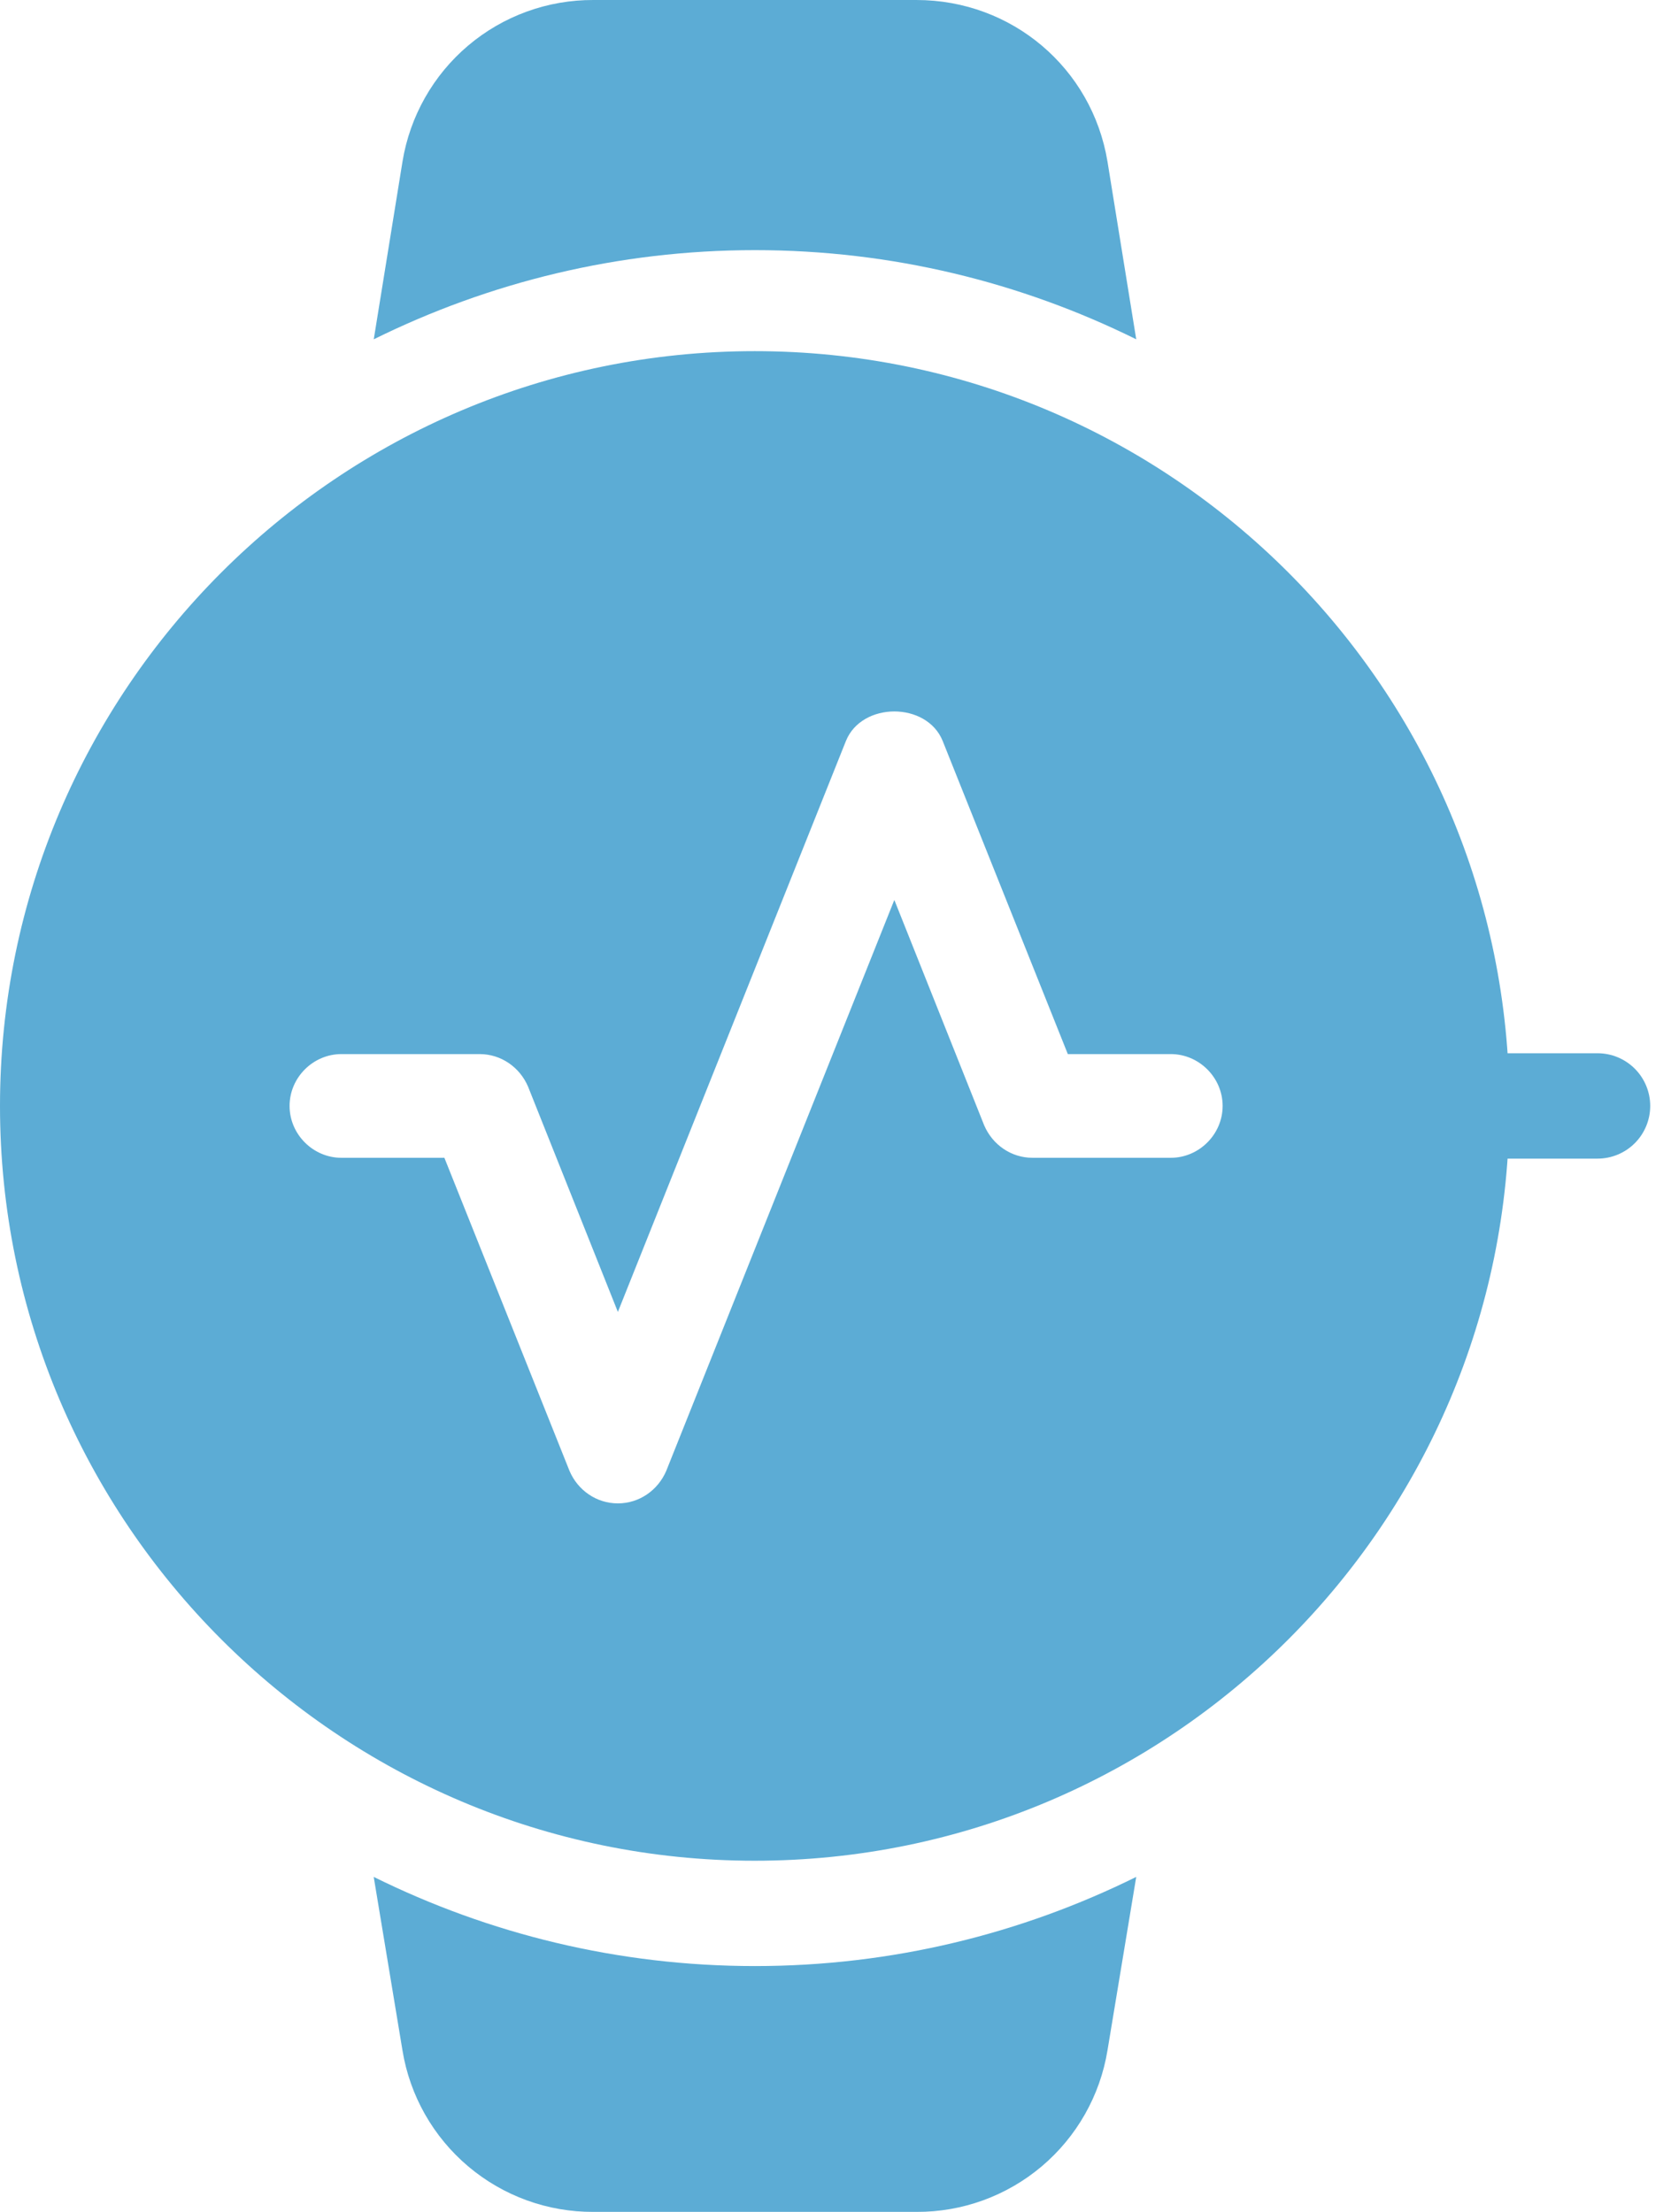 <svg width="34" height="45" viewBox="0 0 34 45" fill="none" xmlns="http://www.w3.org/2000/svg">
<path d="M15.356 7.144C6.891 7.144 0 14.034 0 22.5C0 30.966 6.891 37.856 15.356 37.856C23.836 37.856 30.712 30.966 30.712 22.5C30.712 14.034 23.836 7.144 15.356 7.144ZM23.822 23.555H21.009C20.573 23.555 20.194 23.288 20.025 22.894L18.197 18.309L13.556 29.925C13.387 30.319 13.008 30.586 12.572 30.586C12.136 30.586 11.756 30.319 11.588 29.925L9.042 23.555H6.947C6.37 23.555 5.892 23.077 5.892 22.5C5.892 21.923 6.37 21.445 6.947 21.445H9.759C10.195 21.445 10.575 21.712 10.744 22.106L12.572 26.691L17.212 15.075C17.536 14.274 18.858 14.274 19.181 15.075L21.727 21.445H23.822C24.398 21.445 24.877 21.923 24.877 22.5C24.877 23.077 24.398 23.555 23.822 23.555ZM23.119 6.903C20.776 5.745 18.148 5.089 15.362 5.089C12.576 5.089 9.948 5.745 7.605 6.903L8.19 3.285C8.341 2.365 8.815 1.528 9.527 0.926C10.239 0.324 11.143 -0.004 12.075 4.65662e-05H18.647C20.59 4.65662e-05 22.219 1.385 22.534 3.286L23.119 6.903ZM23.119 38.185L22.534 41.715C22.383 42.636 21.908 43.472 21.196 44.074C20.483 44.676 19.58 45.005 18.647 45H12.075C11.142 45.005 10.238 44.676 9.526 44.074C8.813 43.471 8.339 42.635 8.189 41.714L7.604 38.185C9.946 39.343 12.575 39.999 15.36 39.999C18.146 39.999 20.776 39.343 23.119 38.185Z" fill="#5CACD5"/>
<path d="M32.505 23.572H29.648C29.363 23.572 29.091 23.459 28.89 23.258C28.689 23.057 28.576 22.784 28.576 22.5C28.576 22.216 28.689 21.943 28.89 21.742C29.091 21.541 29.363 21.428 29.648 21.428H32.505C32.789 21.428 33.062 21.541 33.263 21.742C33.464 21.943 33.577 22.216 33.577 22.5C33.577 22.784 33.464 23.057 33.263 23.258C33.062 23.459 32.789 23.572 32.505 23.572Z" fill="#5CACD5"/>
</svg>
